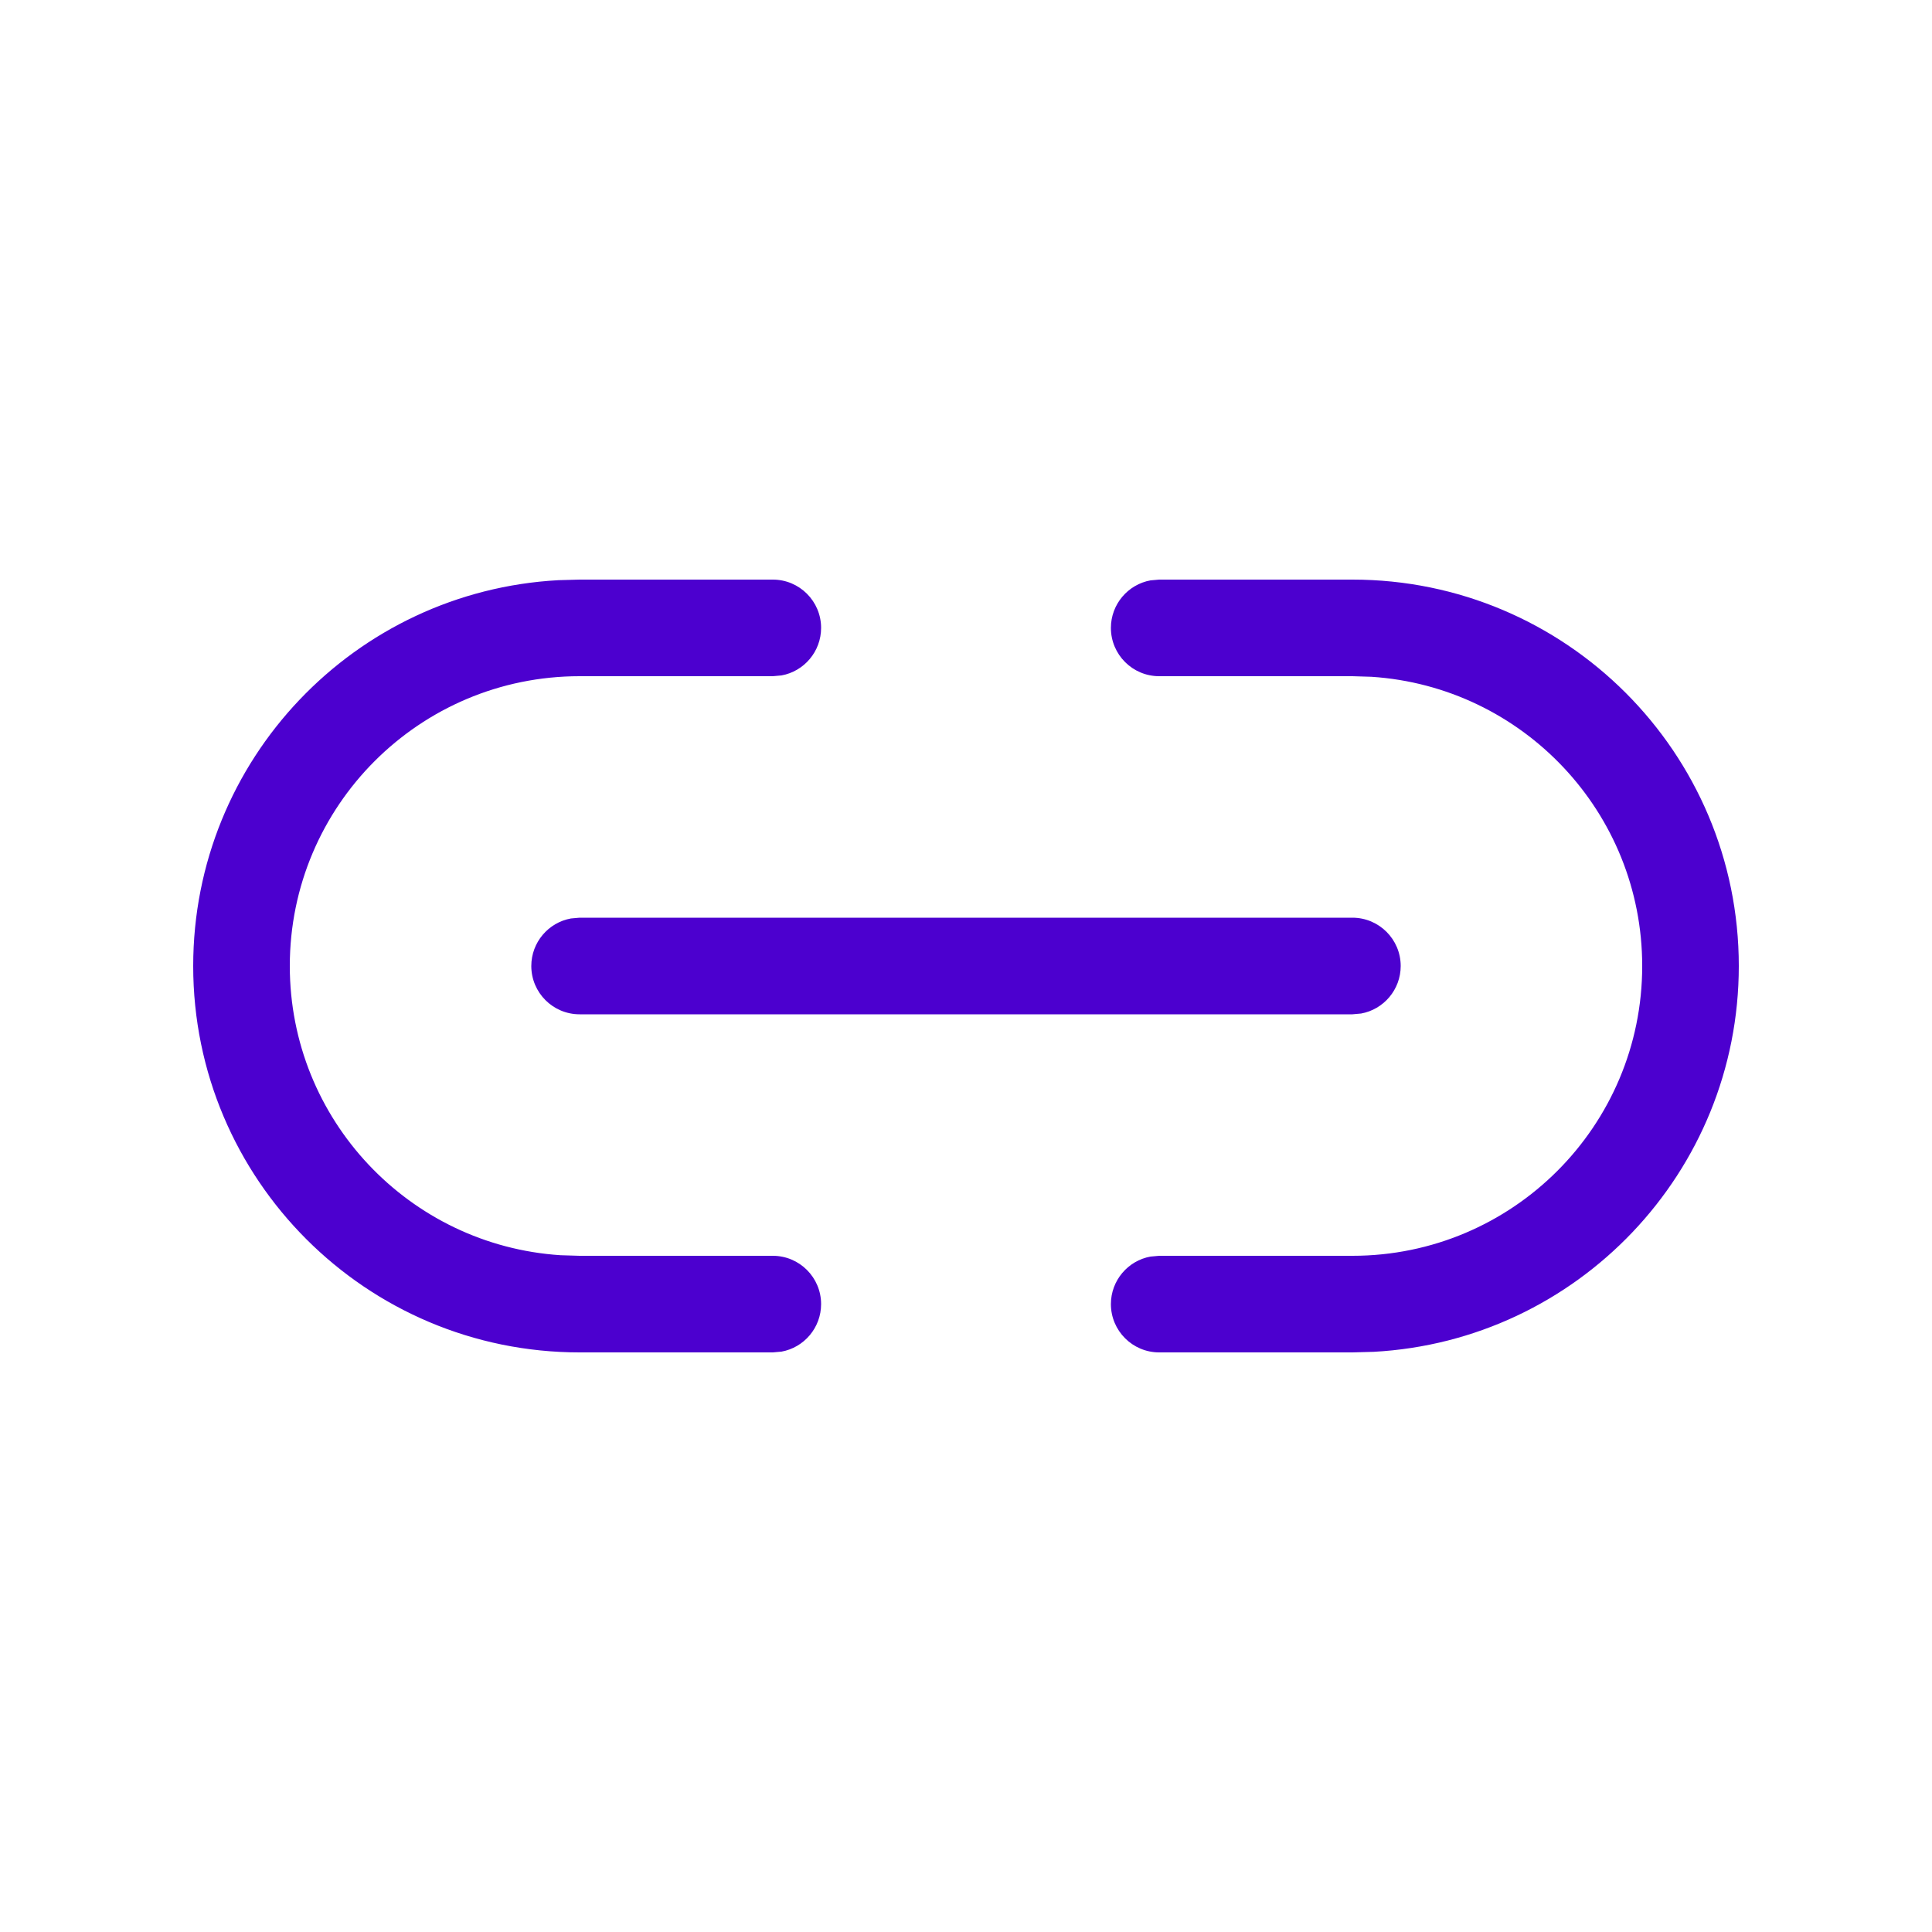 <svg width="20" height="20" viewBox="0 0 20 20" fill="none" xmlns="http://www.w3.org/2000/svg">
<path d="M8 6C8.276 6 8.5 6.224 8.5 6.5C8.5 6.745 8.323 6.95 8.09 6.992L8 7H6C4.343 7 3 8.343 3 10C3 11.591 4.238 12.892 5.803 12.994L6 13H8C8.276 13 8.5 13.224 8.5 13.5C8.5 13.745 8.323 13.95 8.09 13.992L8 14H6C3.791 14 2 12.209 2 10C2 7.864 3.673 6.12 5.781 6.006L6 6H8ZM14 6C16.209 6 18 7.791 18 10C18 12.136 16.326 13.88 14.22 13.994L14 14H12C11.724 14 11.5 13.776 11.5 13.5C11.5 13.255 11.677 13.05 11.91 13.008L12 13H14C15.657 13 17 11.657 17 10C17 8.409 15.762 7.108 14.197 7.006L14 7H12C11.724 7 11.5 6.776 11.5 6.5C11.5 6.255 11.677 6.05 11.91 6.008L12 6H14ZM6 9.5H14C14.276 9.5 14.5 9.724 14.5 10C14.5 10.245 14.323 10.45 14.09 10.492L14 10.5H6C5.724 10.5 5.5 10.276 5.5 10C5.5 9.755 5.677 9.55 5.91 9.508L6 9.5H14H6Z" fill="#4c00cf"/>
</svg>
